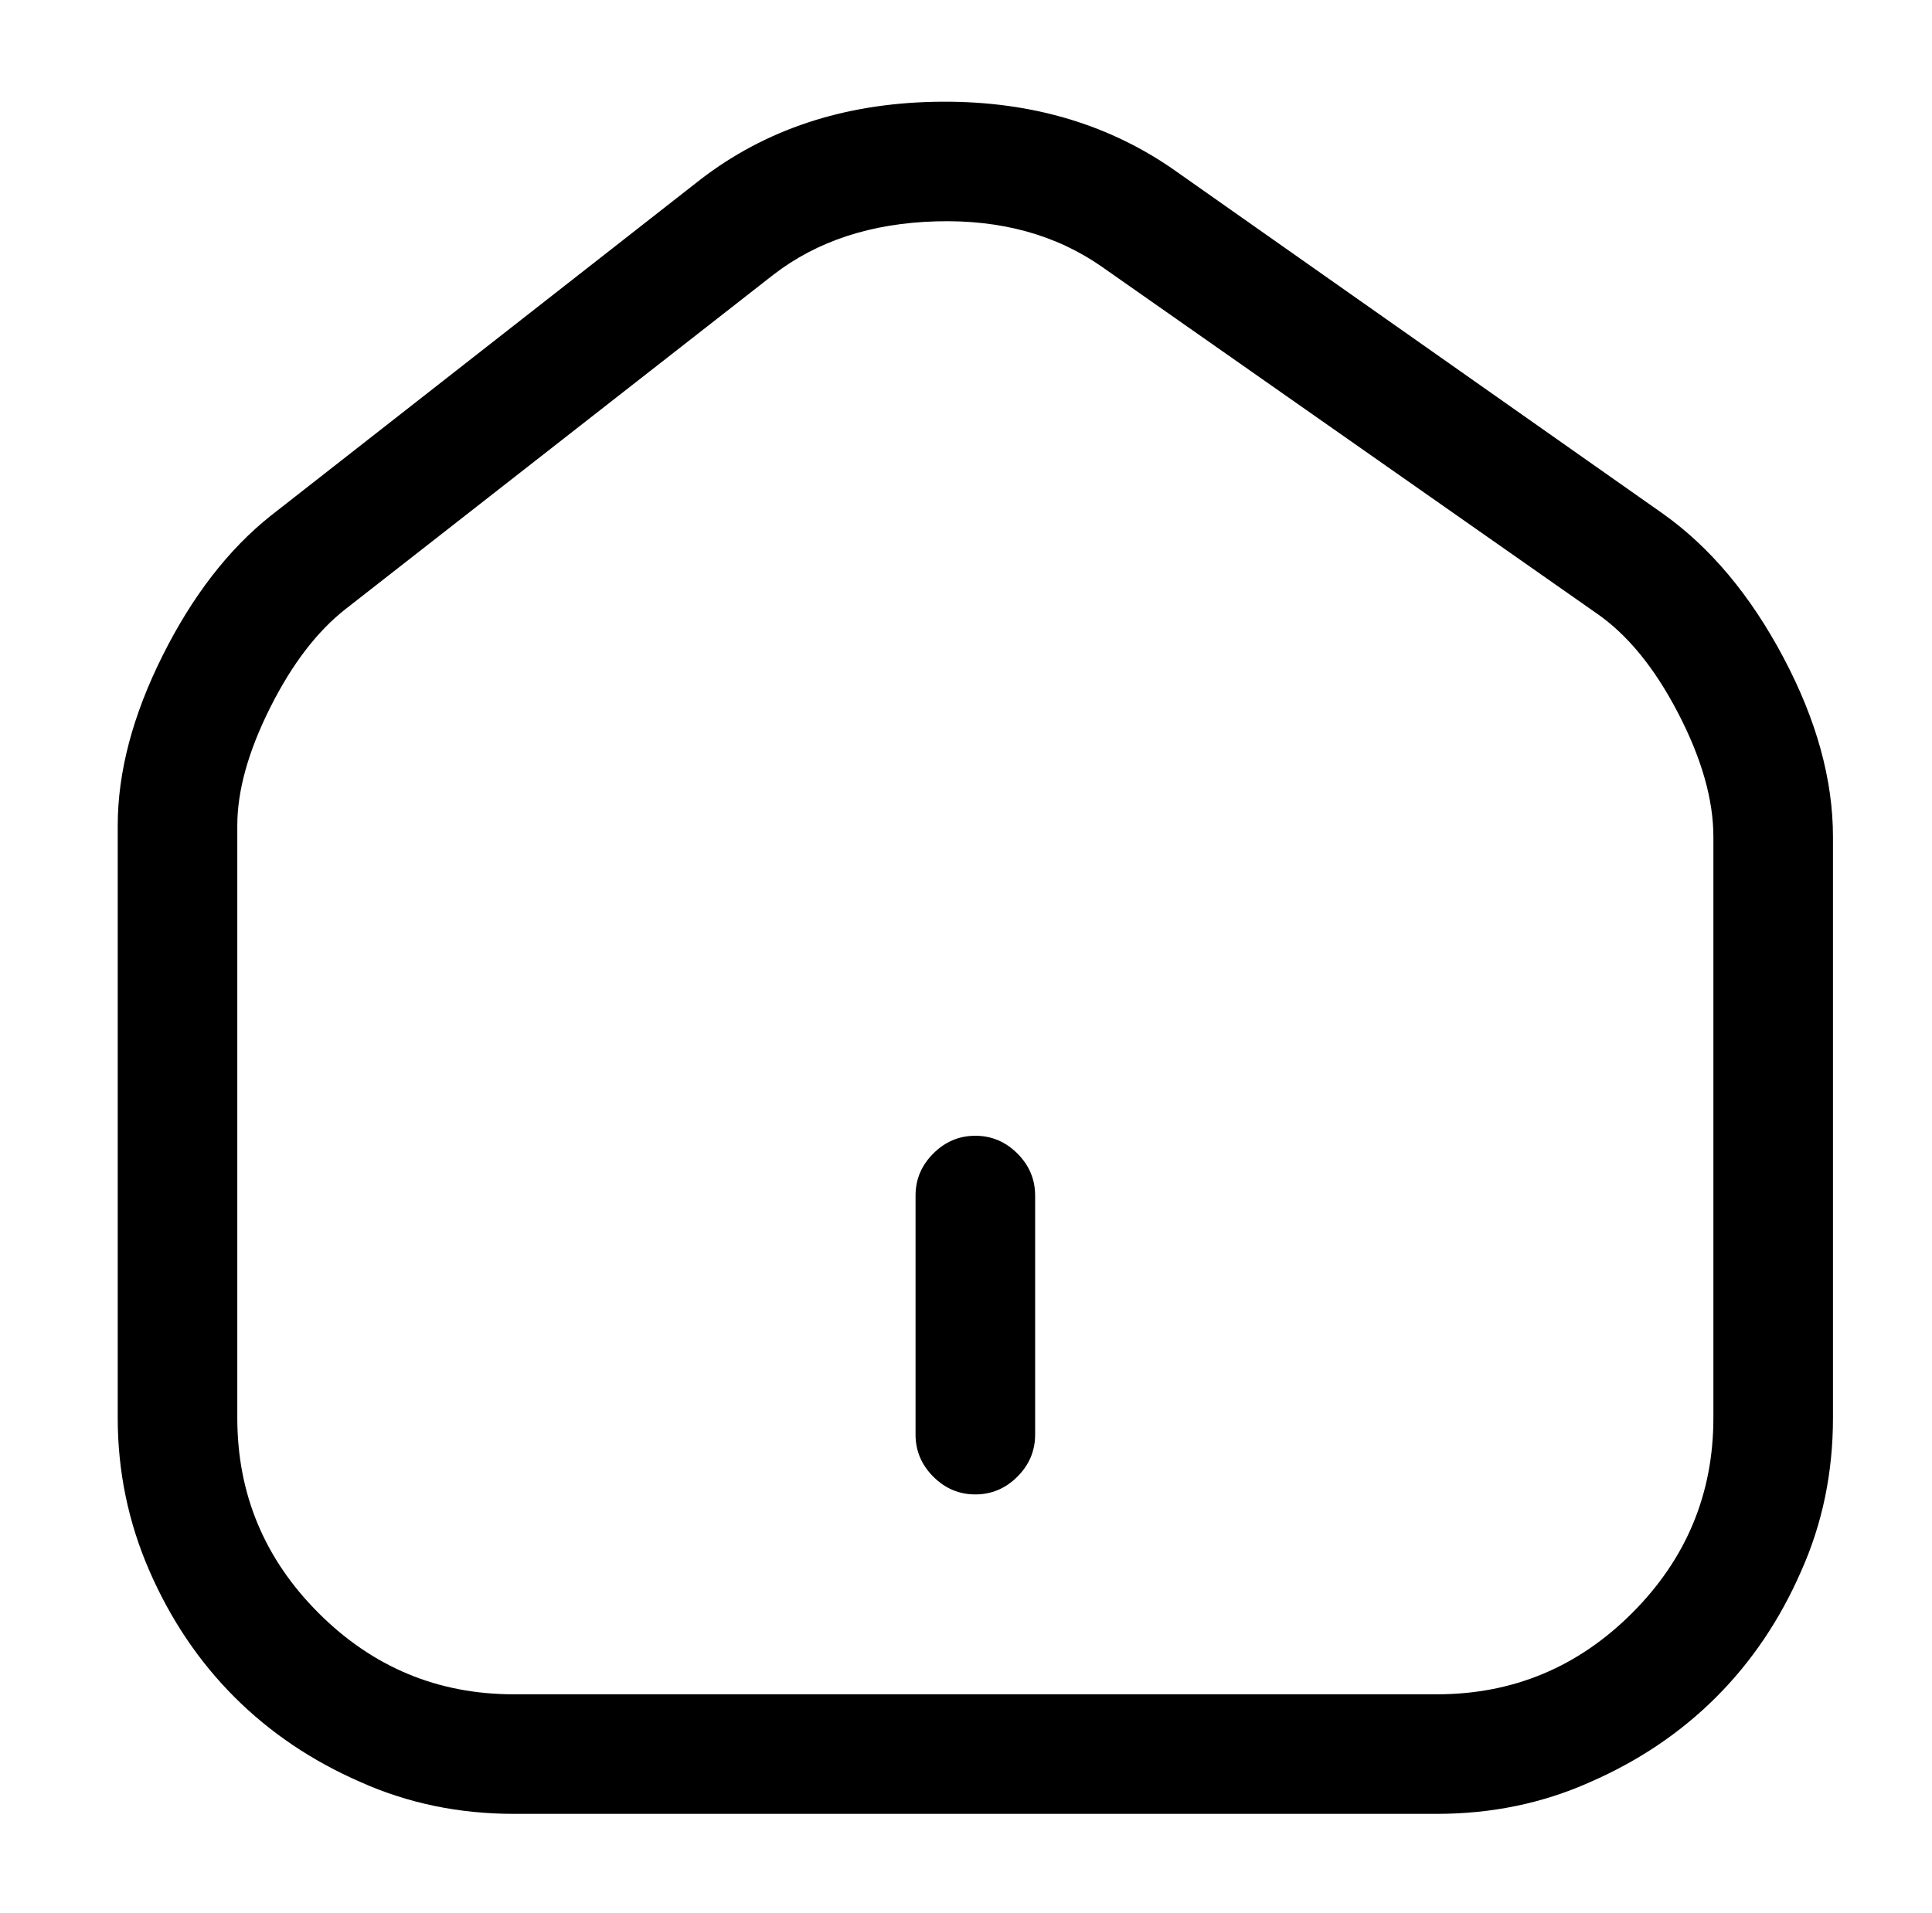 <?xml version="1.0" standalone="no"?>
<!DOCTYPE svg PUBLIC "-//W3C//DTD SVG 1.1//EN" "http://www.w3.org/Graphics/SVG/1.1/DTD/svg11.dtd" >
<svg xmlns="http://www.w3.org/2000/svg" xmlns:xlink="http://www.w3.org/1999/xlink" version="1.1" viewBox="-10 0 1034 1024">
   <path fill="currentColor"
d="M759 971h-494q-44 0 -82 -17q-39 -17 -67.5 -45.5t-45.5 -67.5t-17 -82v-317q0 -43 24 -91t58 -75l230 -180q52 -40 125 -41.5t127 35.5l263 185q38 27 64.5 77t26.5 96v311q0 44 -17 82q-17 39 -45.5 67.5t-67.5 45.5q-38 17 -82 17v0zM404 147l-229 179
q-23 18 -40.5 53t-17.5 63v317q0 61 43.5 104.5t104.5 43.5h494q61 0 104.5 -43.5t43.5 -104.5v-311q0 -30 -19 -66.5t-44 -53.5l-264 -185q-37 -26 -89 -24.5t-87 28.5v0zM512 800q-13 0 -22.5 -9.5t-9.5 -22.5v-128q0 -13 9.5 -22.5t22.5 -9.5t22.5 9.5t9.5 22.5v128
q0 13 -9.5 22.5t-22.5 9.5z" />
</svg>
